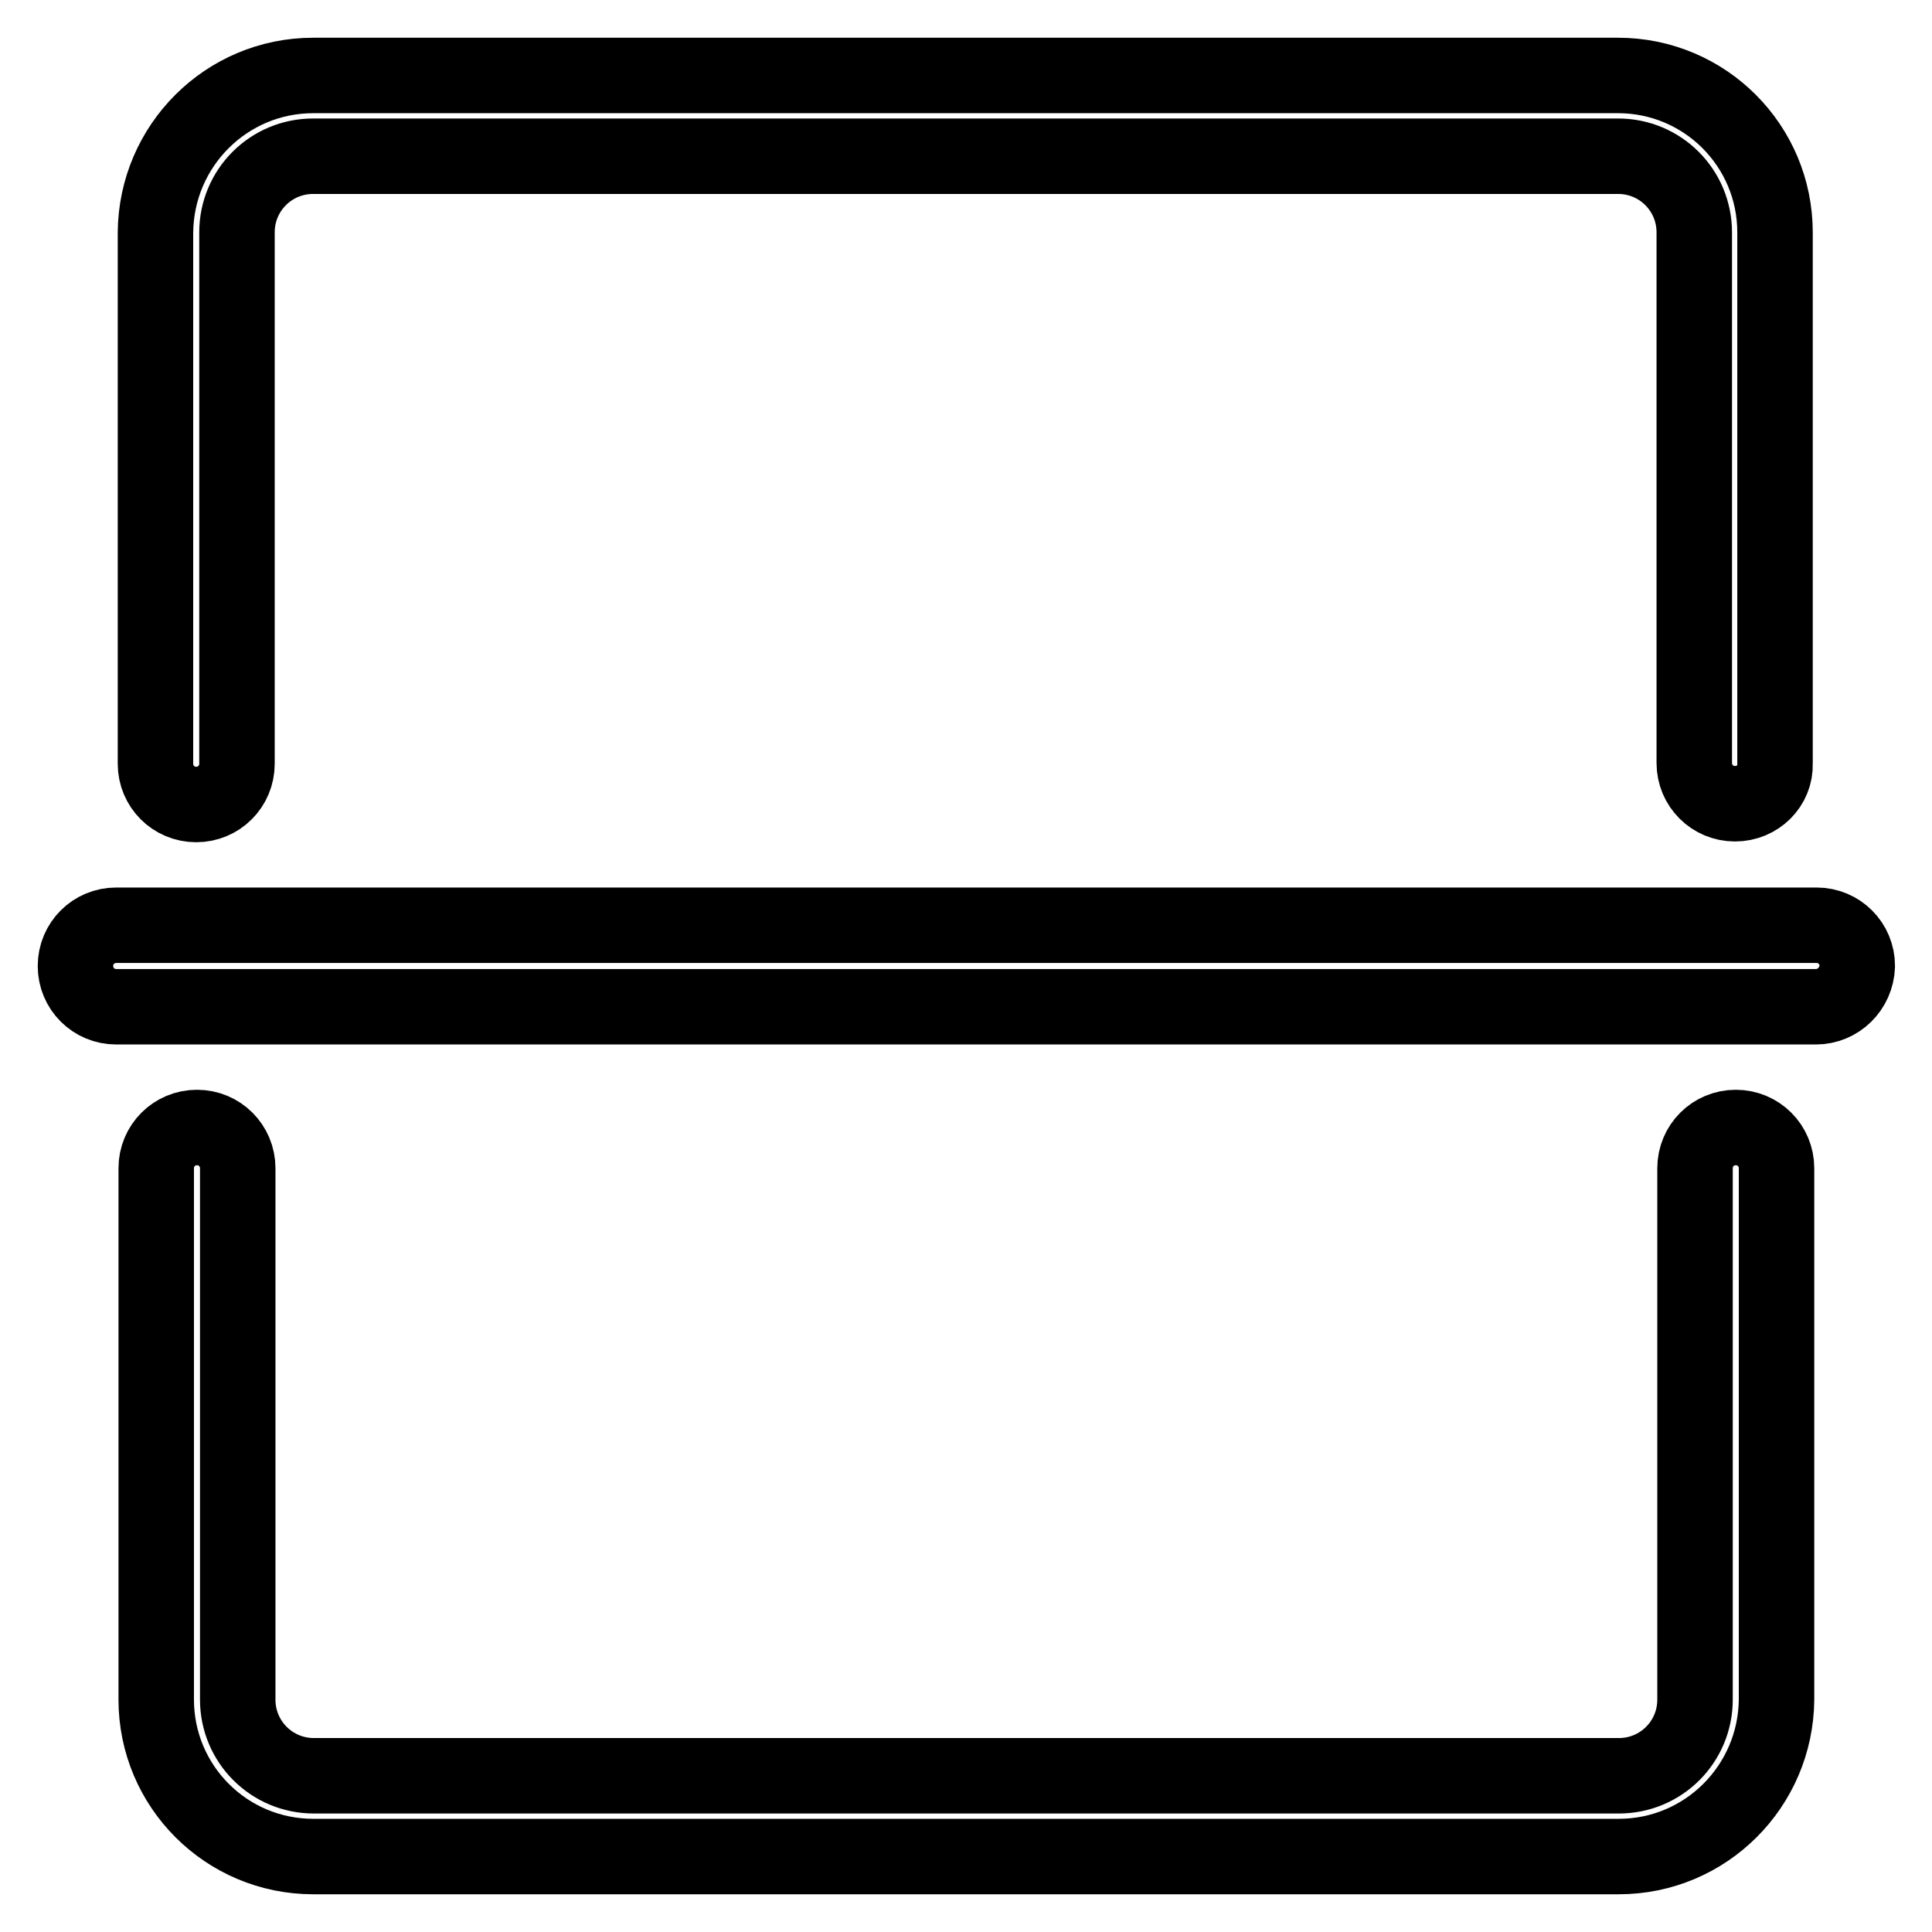 <?xml version="1.0" encoding="utf-8"?>
<!-- Svg Vector Icons : http://www.onlinewebfonts.com/icon -->
<!DOCTYPE svg PUBLIC "-//W3C//DTD SVG 1.1//EN" "http://www.w3.org/Graphics/SVG/1.1/DTD/svg11.dtd">
<svg version="1.1" xmlns="http://www.w3.org/2000/svg" xmlns:xlink="http://www.w3.org/1999/xlink" x="0px" y="0px" viewBox="0 0 256 256" enable-background="new 0 0 256 256" xml:space="preserve">
<g> <path stroke-width="10" fill-opacity="0" stroke="#000000"  d="M229.9,106.5c-3,0-5.4-2.4-5.4-5.4V30.8c0-5.6-4.5-10.1-10.1-10.1l0,0H41.5c-5.6,0-10.1,4.5-10.1,10.1l0,0 v70.4c0,3-2.4,5.4-5.4,5.4c-3,0-5.4-2.4-5.4-5.4V30.8C20.7,19.3,30,10,41.5,10l0,0h172.9c11.5,0,20.8,9.3,20.8,20.8v70.4 C235.3,104.1,232.9,106.5,229.9,106.5L229.9,106.5z M214.5,246H41.5c-11.5,0-20.8-9.3-20.8-20.8v-70.4c0-3,2.4-5.4,5.4-5.4 c3,0,5.4,2.4,5.4,5.4v70.4c0,5.6,4.5,10.1,10.1,10.1l0,0h172.9c5.6,0,10.1-4.5,10.1-10.1l0,0v-70.4c0-3,2.4-5.4,5.4-5.4 s5.4,2.4,5.4,5.4v70.4C235.3,236.7,226,246,214.5,246z M240.6,133.4H15.4c-3,0-5.4-2.4-5.4-5.4c0-3,2.4-5.4,5.4-5.4h225.3 c3,0,5.4,2.4,5.4,5.4C246,131,243.6,133.4,240.6,133.4z"/></g>
</svg>